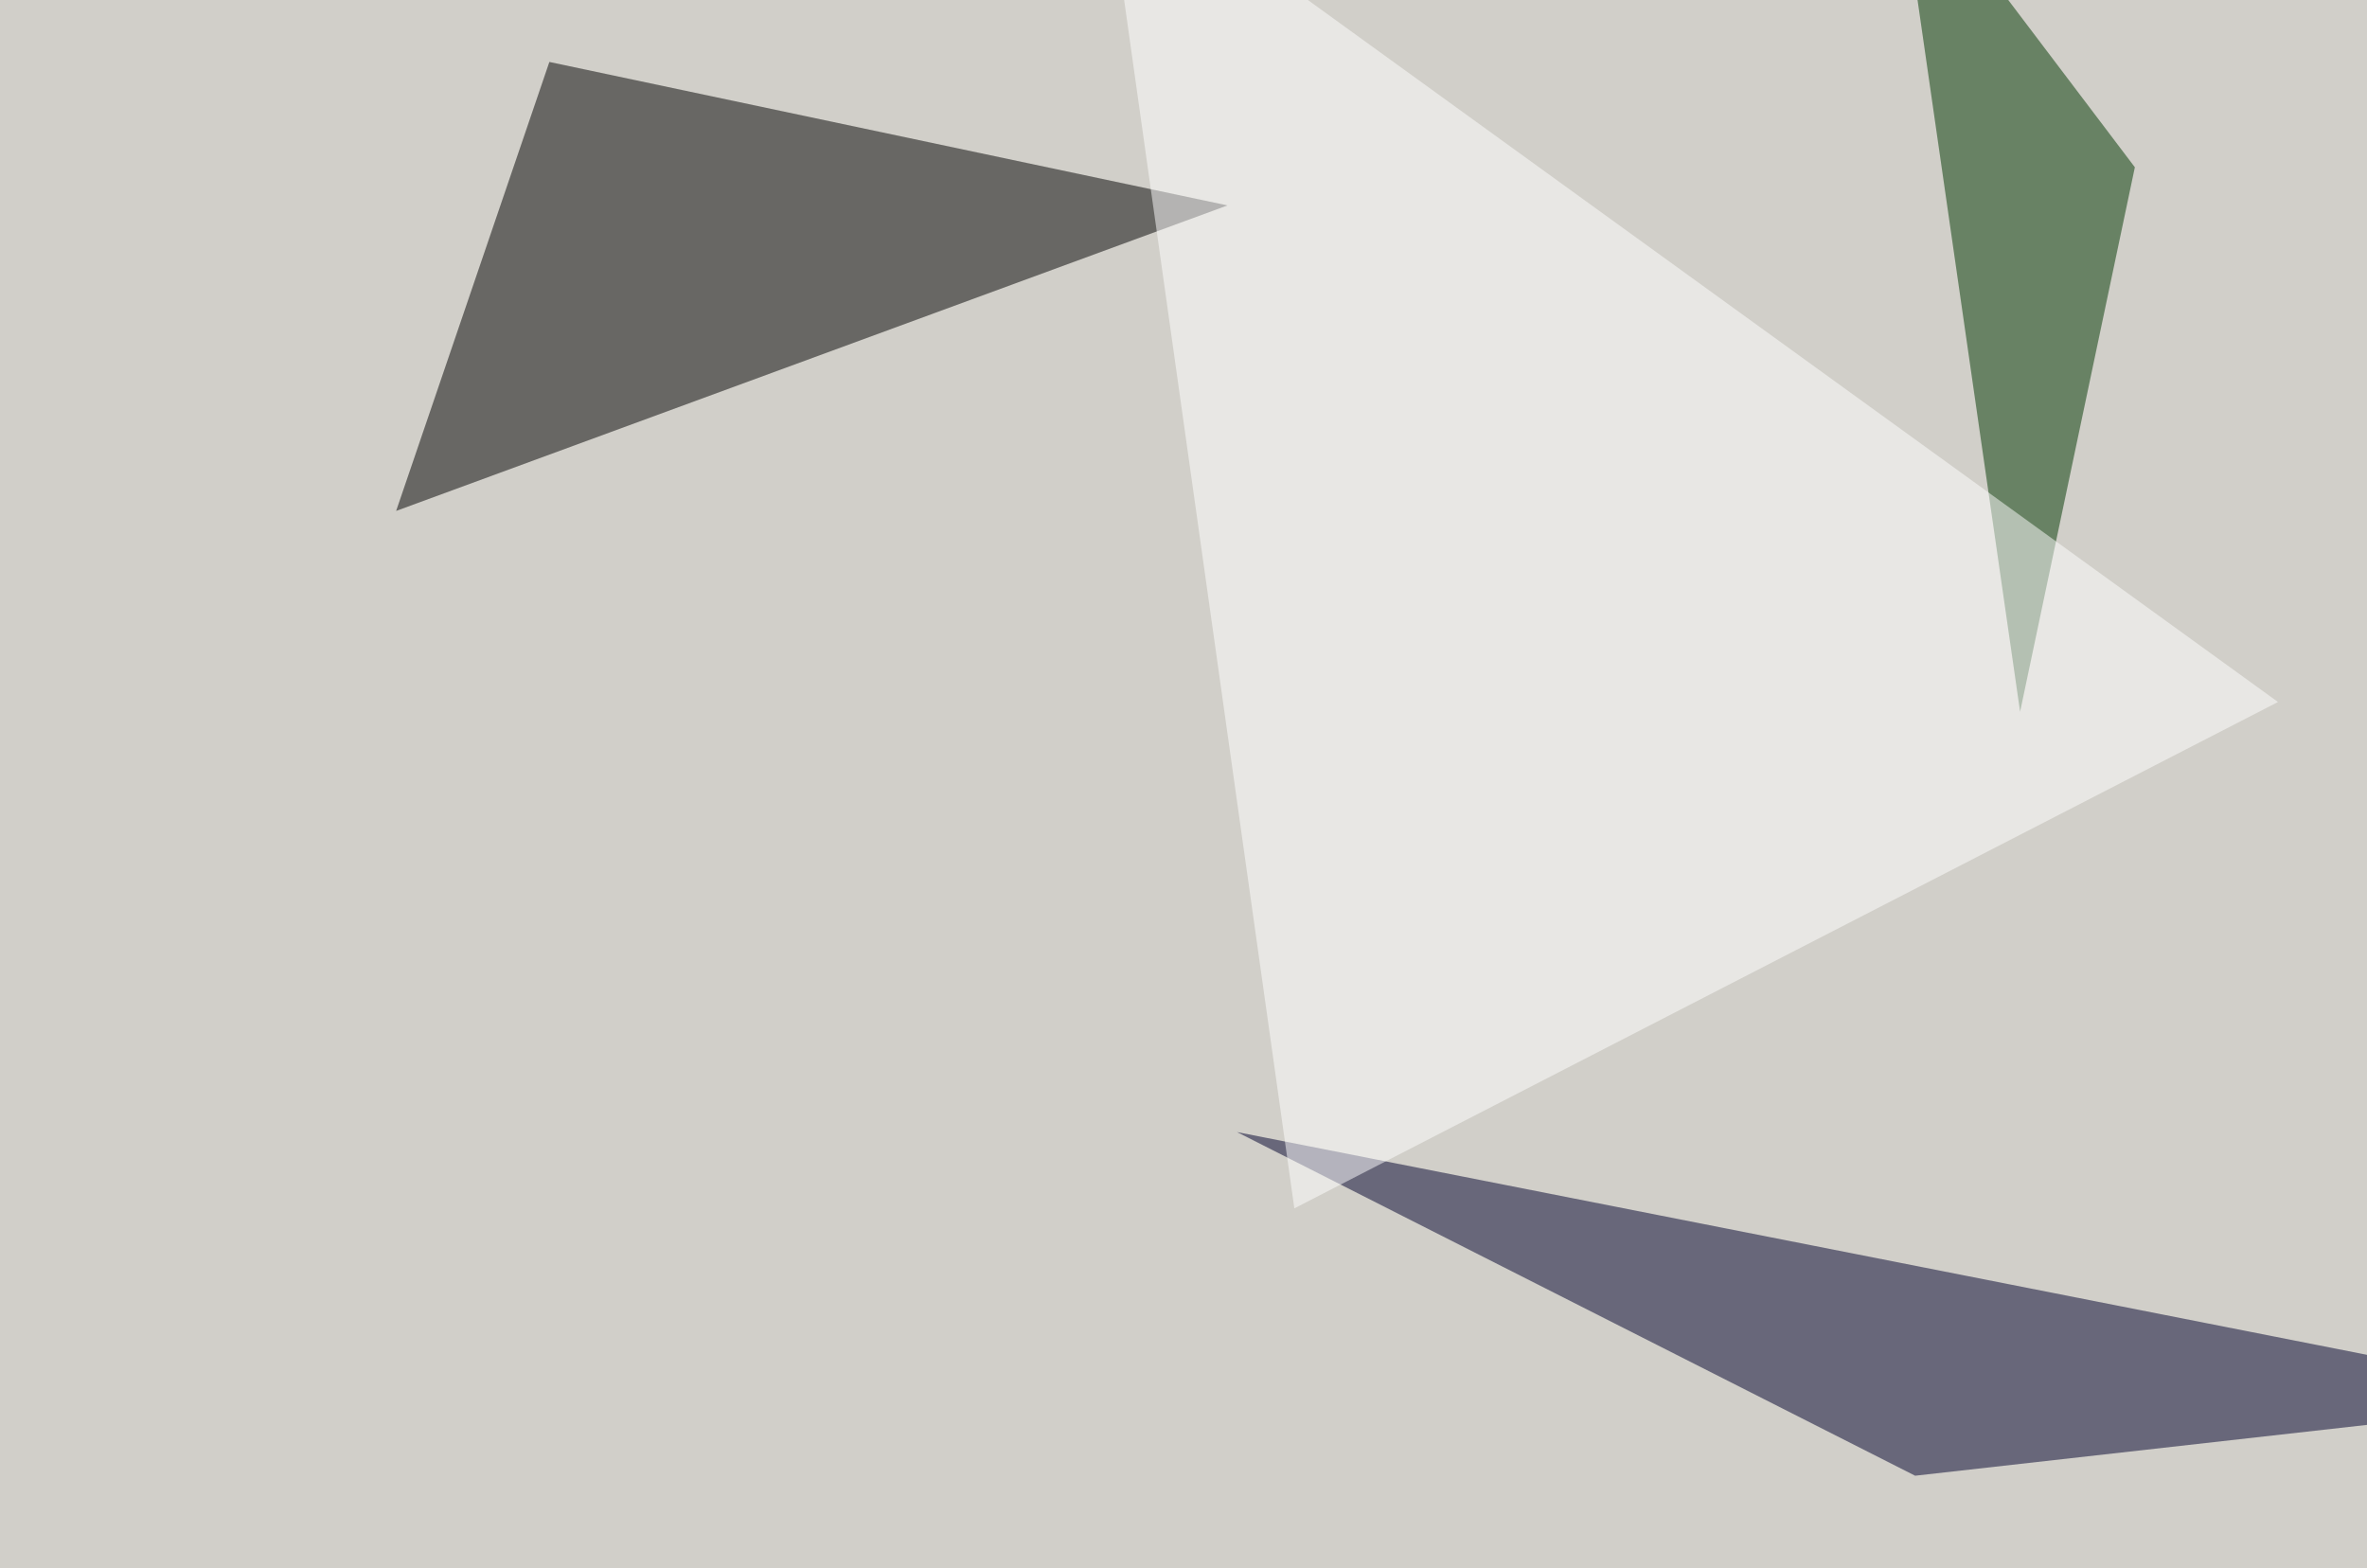 <svg xmlns="http://www.w3.org/2000/svg" width="726" height="481" ><filter id="a"><feGaussianBlur stdDeviation="55"/></filter><rect width="100%" height="100%" fill="#d1cfc9"/><g filter="url(#a)"><g fill-opacity=".5"><path d="M168.5 19l208 44-255 93.7z"/><path fill="#00002d" d="M587.4 452.6l208-23.4-416-82z"/><path fill="#003700" d="M619.6 218.3l-38-263.7 73.2 96.7z"/><path fill="#fff" d="M698.7 215.3L397 370.6l-58.6-416z"/></g></g></svg>